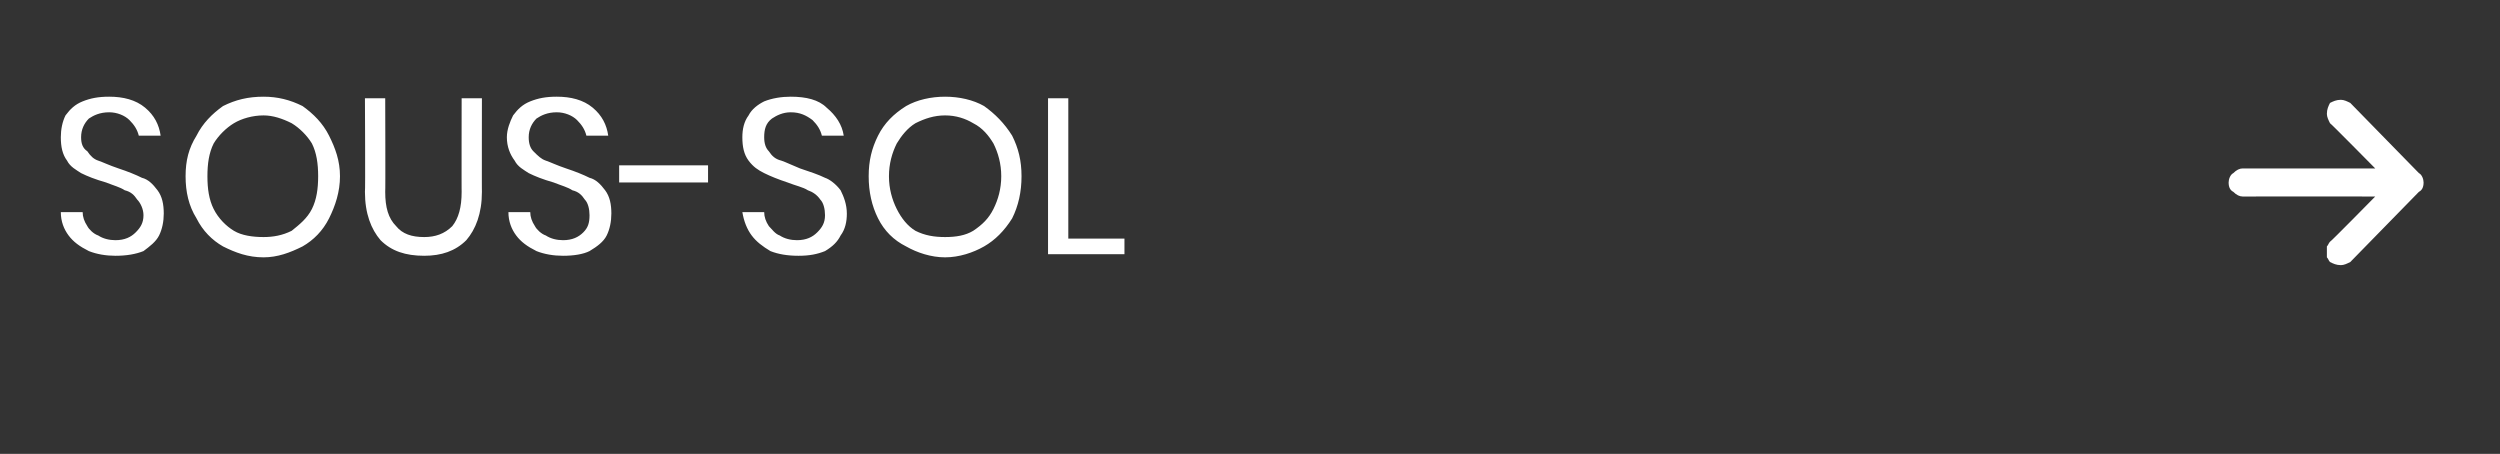 <?xml version="1.0" standalone="no"?><!DOCTYPE svg PUBLIC "-//W3C//DTD SVG 1.1//EN" "http://www.w3.org/Graphics/SVG/1.1/DTD/svg11.dtd"><svg xmlns="http://www.w3.org/2000/svg" version="1.1" width="160.3px" height="29.1px" viewBox="0 -3 160.3 29.1" style="top:-3px"><rect x="0" y="-3" width="160.3" height="29.1" fill="#333333" stroke="none"/><desc>SOUS SOL </desc><defs/><g id="Polygon69637"><path d="m10.5 10.7c0 .5-.1 1-.3 1.4c-.2.4-.6.7-1 1c-.5.2-1.1.3-1.8.3c-.6 0-1.2-.1-1.7-.3c-.6-.3-1-.6-1.3-1c-.3-.4-.5-.9-.5-1.5c0 0 1.4 0 1.4 0c0 .3.1.6.3.9c.1.2.4.5.7.6c.3.2.7.3 1.1.3c.6 0 1-.2 1.3-.5c.3-.3.5-.6.5-1.1c0-.4-.2-.8-.4-1c-.2-.3-.4-.5-.8-.6c-.3-.2-.7-.3-1.2-.5c-.7-.2-1.2-.4-1.6-.6c-.3-.2-.7-.4-.9-.8c-.3-.4-.4-.9-.4-1.5c0-.5.1-1 .3-1.4c.3-.4.6-.7 1.1-.9c.5-.2 1-.3 1.7-.3c.9 0 1.7.2 2.3.7c.6.5.9 1.1 1 1.8c0 0-1.4 0-1.4 0c-.1-.4-.3-.7-.6-1c-.3-.3-.8-.5-1.3-.5c-.6 0-1 .2-1.3.4c-.3.3-.5.7-.5 1.2c0 .4.1.7.4.9c.2.3.4.5.7.6c.3.1.7.3 1.3.5c.6.2 1.1.4 1.5.6c.4.1.7.4 1 .8c.3.4.4.9.4 1.5c0 0 0 0 0 0zm6.4-7.5c.9 0 1.7.2 2.5.6c.7.5 1.3 1.1 1.7 1.9c.4.8.7 1.6.7 2.6c0 1-.3 1.9-.7 2.7c-.4.8-1 1.4-1.7 1.8c-.8.4-1.6.7-2.5.7c-1 0-1.8-.3-2.6-.7c-.7-.4-1.3-1-1.7-1.8c-.5-.8-.7-1.7-.7-2.7c0-1 .2-1.8.7-2.6c.4-.8 1-1.4 1.7-1.9c.8-.4 1.6-.6 2.6-.6c0 0 0 0 0 0zm0 1.2c-.7 0-1.4.2-1.9.5c-.5.3-1 .8-1.3 1.3c-.3.6-.4 1.3-.4 2.1c0 .8.1 1.5.4 2.1c.3.6.8 1.1 1.3 1.4c.5.3 1.2.4 1.9.4c.6 0 1.2-.1 1.8-.4c.5-.4 1-.8 1.3-1.4c.3-.6.4-1.3.4-2.1c0-.8-.1-1.5-.4-2.1c-.3-.5-.8-1-1.3-1.3c-.6-.3-1.2-.5-1.8-.5c0 0 0 0 0 0zm7.8-1.1c0 0 .02 6.03 0 6c0 1 .2 1.7.7 2.2c.4.5 1 .7 1.8.7c.7 0 1.3-.2 1.8-.7c.4-.5.6-1.2.6-2.2c-.01.03 0-6 0-6l1.3 0c0 0-.01 6.03 0 6c0 1.4-.4 2.4-1 3.1c-.7.7-1.6 1-2.7 1c-1.2 0-2.1-.3-2.8-1c-.6-.7-1-1.7-1-3.1c.03.03 0-6 0-6l1.3 0zm14.5 7.4c0 .5-.1 1-.3 1.4c-.2.4-.6.7-1.1 1c-.4.2-1 .3-1.7.3c-.6 0-1.2-.1-1.7-.3c-.6-.3-1-.6-1.3-1c-.3-.4-.5-.9-.5-1.5c0 0 1.4 0 1.4 0c0 .3.1.6.3.9c.1.2.4.5.7.6c.3.2.7.3 1.1.3c.6 0 1-.2 1.3-.5c.3-.3.4-.6.4-1.1c0-.4-.1-.8-.3-1c-.2-.3-.4-.5-.8-.6c-.3-.2-.7-.3-1.2-.5c-.7-.2-1.2-.4-1.6-.6c-.3-.2-.7-.4-.9-.8c-.3-.4-.5-.9-.5-1.5c0-.5.2-1 .4-1.4c.3-.4.6-.7 1.1-.9c.5-.2 1-.3 1.7-.3c.9 0 1.7.2 2.3.7c.6.5.9 1.1 1 1.8c0 0-1.4 0-1.4 0c-.1-.4-.3-.7-.6-1c-.3-.3-.8-.5-1.3-.5c-.6 0-1 .2-1.3.4c-.3.3-.5.7-.5 1.2c0 .4.1.7.3.9c.3.3.5.5.8.6c.3.1.7.3 1.3.5c.6.2 1.1.4 1.5.6c.4.1.7.4 1 .8c.3.4.4.9.4 1.5c0 0 0 0 0 0zm6.2-3.1l0 1.1l-5.7 0l0-1.1l5.7 0zm8.9 3.1c0 .5-.1 1-.4 1.4c-.2.4-.5.7-1 1c-.5.2-1 .3-1.7.3c-.7 0-1.3-.1-1.8-.3c-.5-.3-.9-.6-1.2-1c-.3-.4-.5-.9-.6-1.5c0 0 1.4 0 1.4 0c0 .3.1.6.3.9c.2.2.4.5.7.6c.3.2.7.3 1.1.3c.6 0 1-.2 1.3-.5c.3-.3.5-.6.5-1.1c0-.4-.1-.8-.3-1c-.2-.3-.5-.5-.8-.6c-.3-.2-.8-.3-1.3-.5c-.6-.2-1.1-.4-1.5-.6c-.4-.2-.7-.4-1-.8c-.3-.4-.4-.9-.4-1.5c0-.5.1-1 .4-1.4c.2-.4.6-.7 1-.9c.5-.2 1.1-.3 1.7-.3c1 0 1.8.2 2.3.7c.6.5 1 1.1 1.1 1.8c0 0-1.4 0-1.4 0c-.1-.4-.3-.7-.6-1c-.4-.3-.8-.5-1.4-.5c-.5 0-.9.2-1.2.4c-.4.3-.5.7-.5 1.2c0 .4.1.7.3.9c.2.3.4.5.8.6c.3.1.7.3 1.2.5c.6.2 1.2.4 1.6.6c.3.1.7.4 1 .8c.2.4.4.9.4 1.5c0 0 0 0 0 0zm6.3-7.5c.9 0 1.8.2 2.5.6c.7.5 1.3 1.1 1.8 1.9c.4.8.6 1.6.6 2.6c0 1-.2 1.9-.6 2.7c-.5.8-1.1 1.4-1.8 1.8c-.7.4-1.6.7-2.5.7c-.9 0-1.8-.3-2.5-.7c-.8-.4-1.4-1-1.8-1.8c-.4-.8-.6-1.7-.6-2.7c0-1 .2-1.8.6-2.6c.4-.8 1-1.4 1.8-1.9c.7-.4 1.6-.6 2.5-.6c0 0 0 0 0 0zm0 1.2c-.7 0-1.3.2-1.9.5c-.5.3-.9.8-1.2 1.3c-.3.6-.5 1.3-.5 2.1c0 .8.2 1.5.5 2.1c.3.6.7 1.1 1.2 1.4c.6.3 1.2.4 1.9.4c.7 0 1.3-.1 1.8-.4c.6-.4 1-.8 1.3-1.4c.3-.6.5-1.3.5-2.1c0-.8-.2-1.5-.5-2.1c-.3-.5-.7-1-1.3-1.3c-.5-.3-1.1-.5-1.8-.5c0 0 0 0 0 0zm7.9 7.9l3.6 0l0 1l-4.9 0l0-10l1.3 0l0 9zm86.6-3c.2-.1.3-.3.3-.6c0-.2-.1-.5-.3-.6c0 0-4.4-4.5-4.4-4.5c-.2-.1-.4-.2-.6-.2c-.3 0-.5.1-.7.2c-.1.2-.2.4-.2.7c0 .2.1.4.2.6c.03-.01 2.9 2.9 2.9 2.9c0 0-8.46.01-8.5 0c-.2 0-.4.1-.6.3c-.2.1-.3.4-.3.6c0 .3.1.5.3.6c.2.2.4.3.6.3c.04-.01 8.5 0 8.5 0c0 0-2.87 2.92-2.9 2.9c-.1.1-.1.2-.2.3c0 .1 0 .2 0 .3c0 .2 0 .3 0 .4c.1.1.1.2.2.3c.2.1.4.2.7.2c.2 0 .4-.1.6-.2c0 0 4.4-4.5 4.4-4.5z" stroke="none" fill="#fff"/></g></svg>